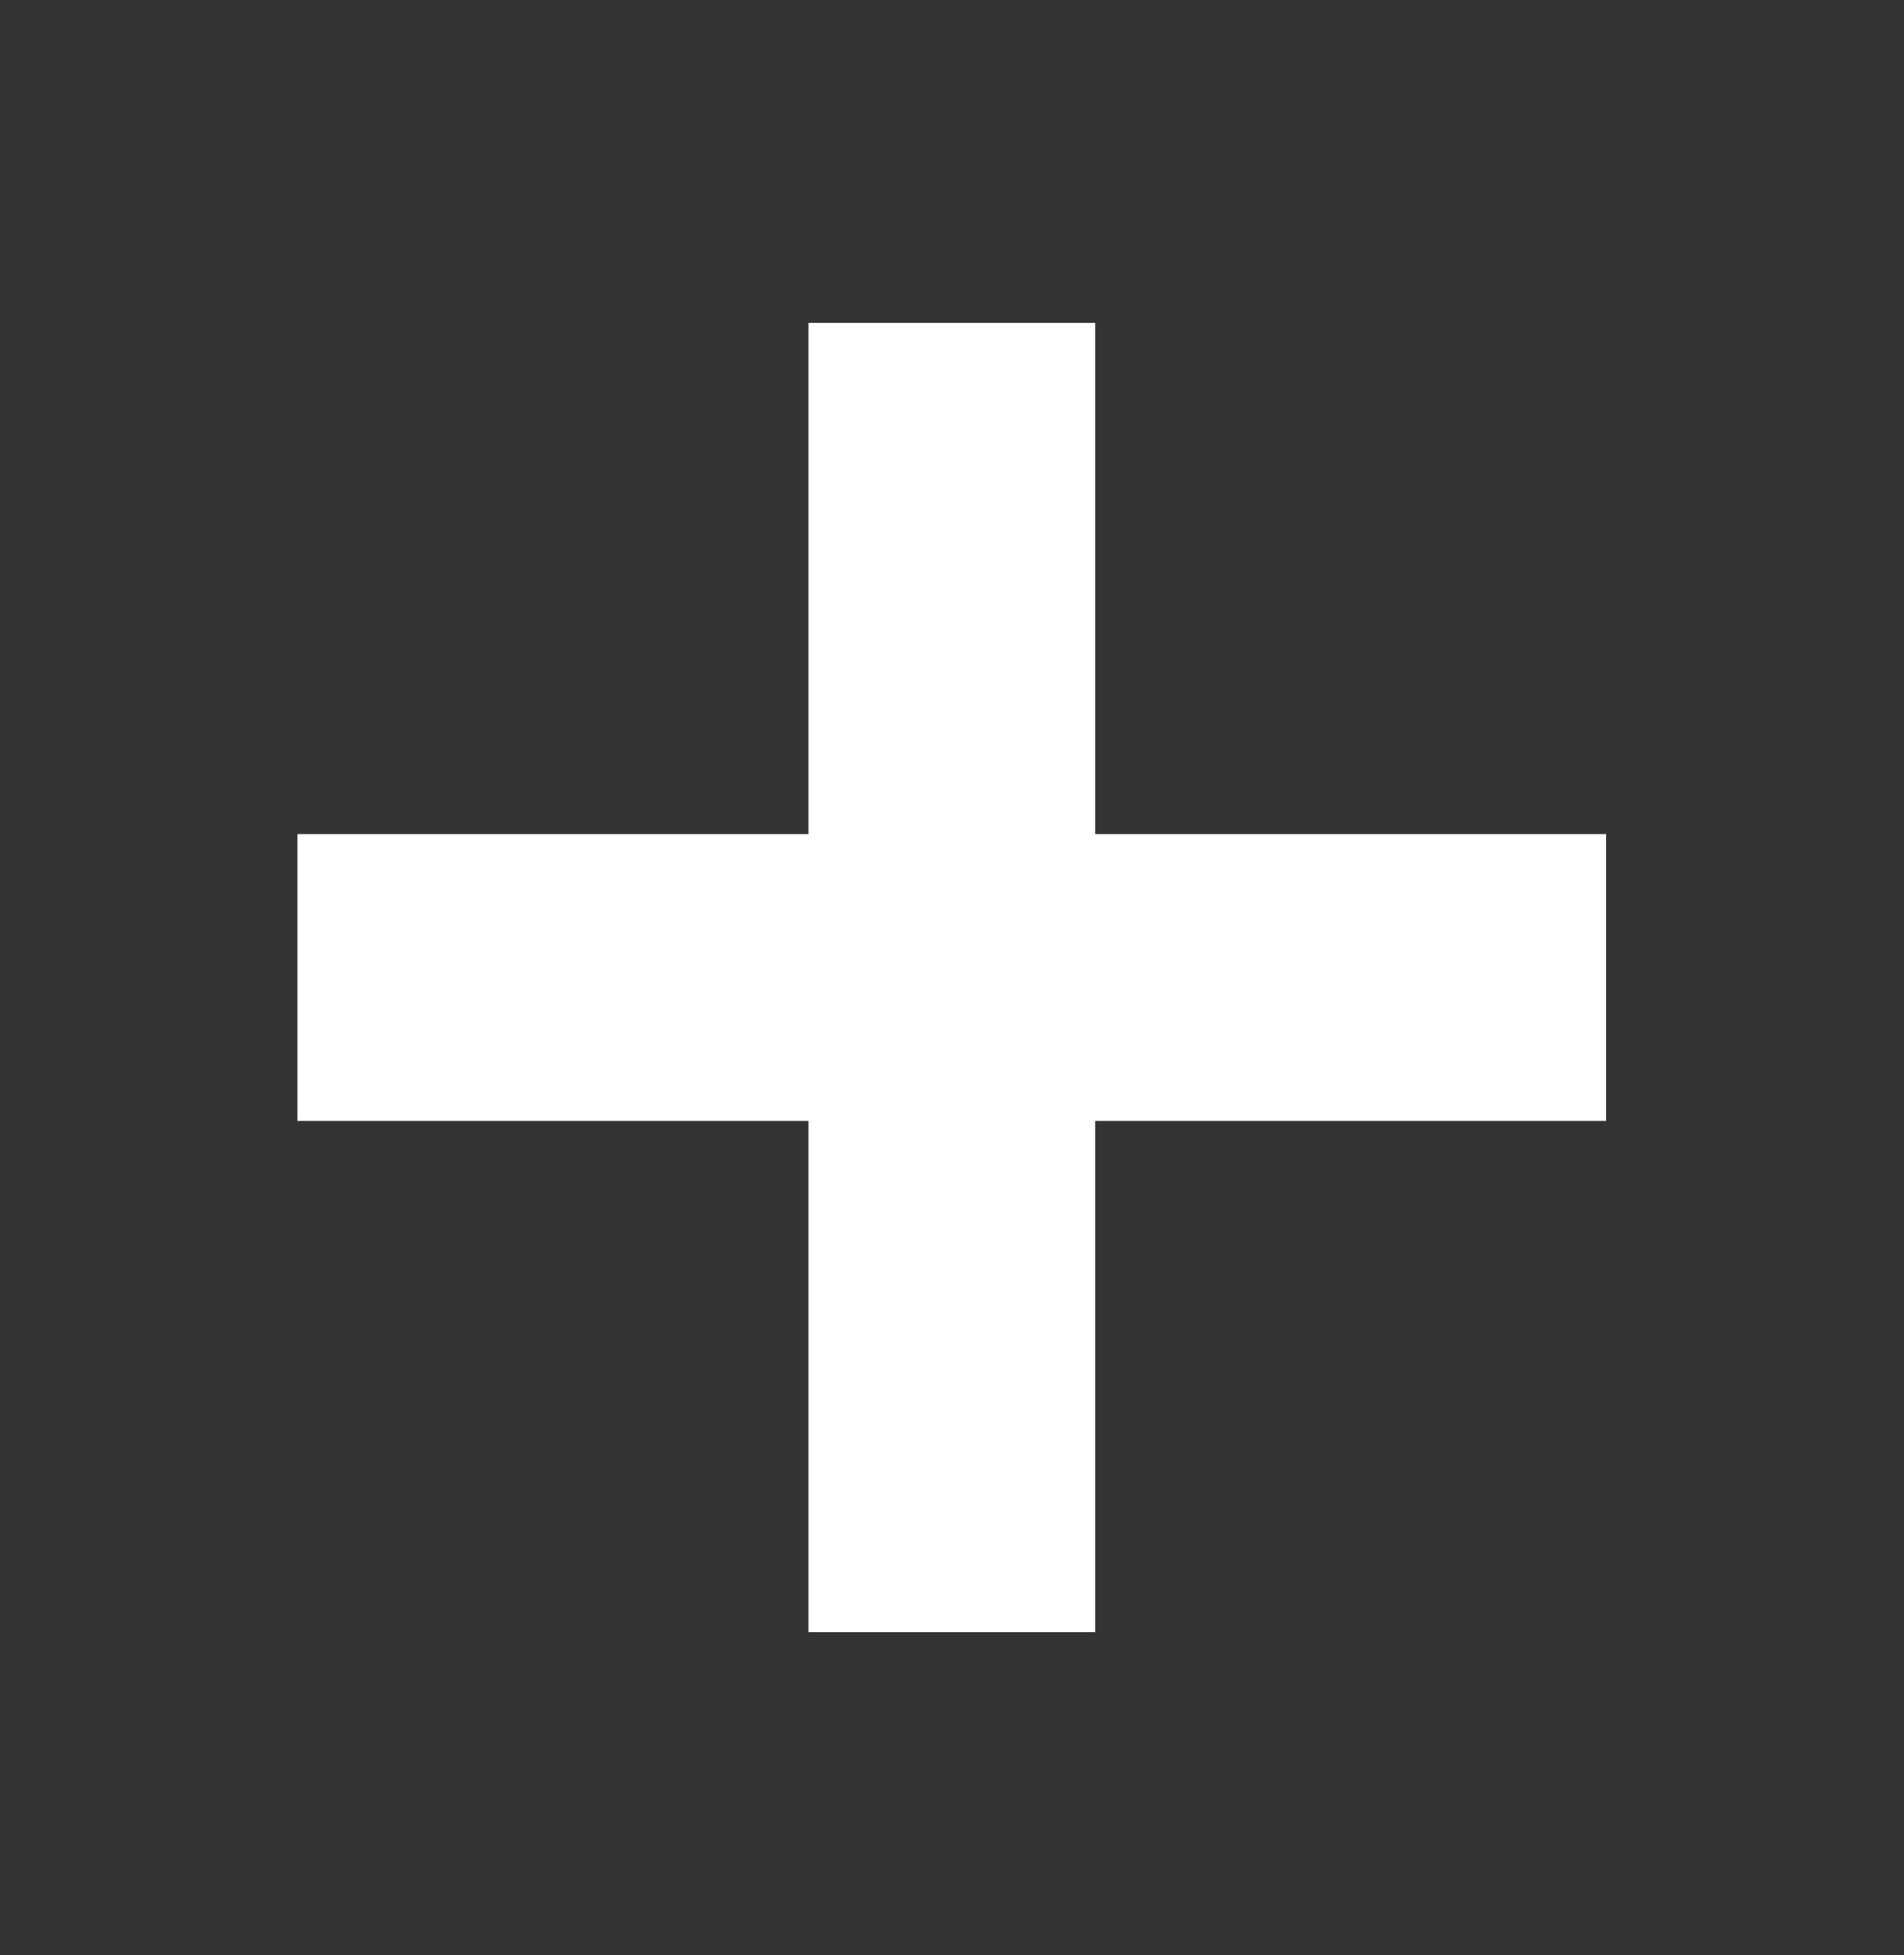 <svg id="Layer_1" data-name="Layer 1" xmlns="http://www.w3.org/2000/svg" viewBox="0 0 53.39 54.81"><rect x="0" y="0" width="53.39" height="54.81" fill="#333333" stroke="none"/><defs><style>.cls-1{fill:#fff;}</style></defs><title>Artboard 1</title><polygon class="cls-1" points="45.04 23.38 45.04 31.42 30.71 31.42 30.71 45.75 22.67 45.75 22.67 31.42 8.34 31.42 8.34 23.38 22.67 23.38 22.67 9.05 30.71 9.05 30.71 23.38 45.04 23.38"/></svg>